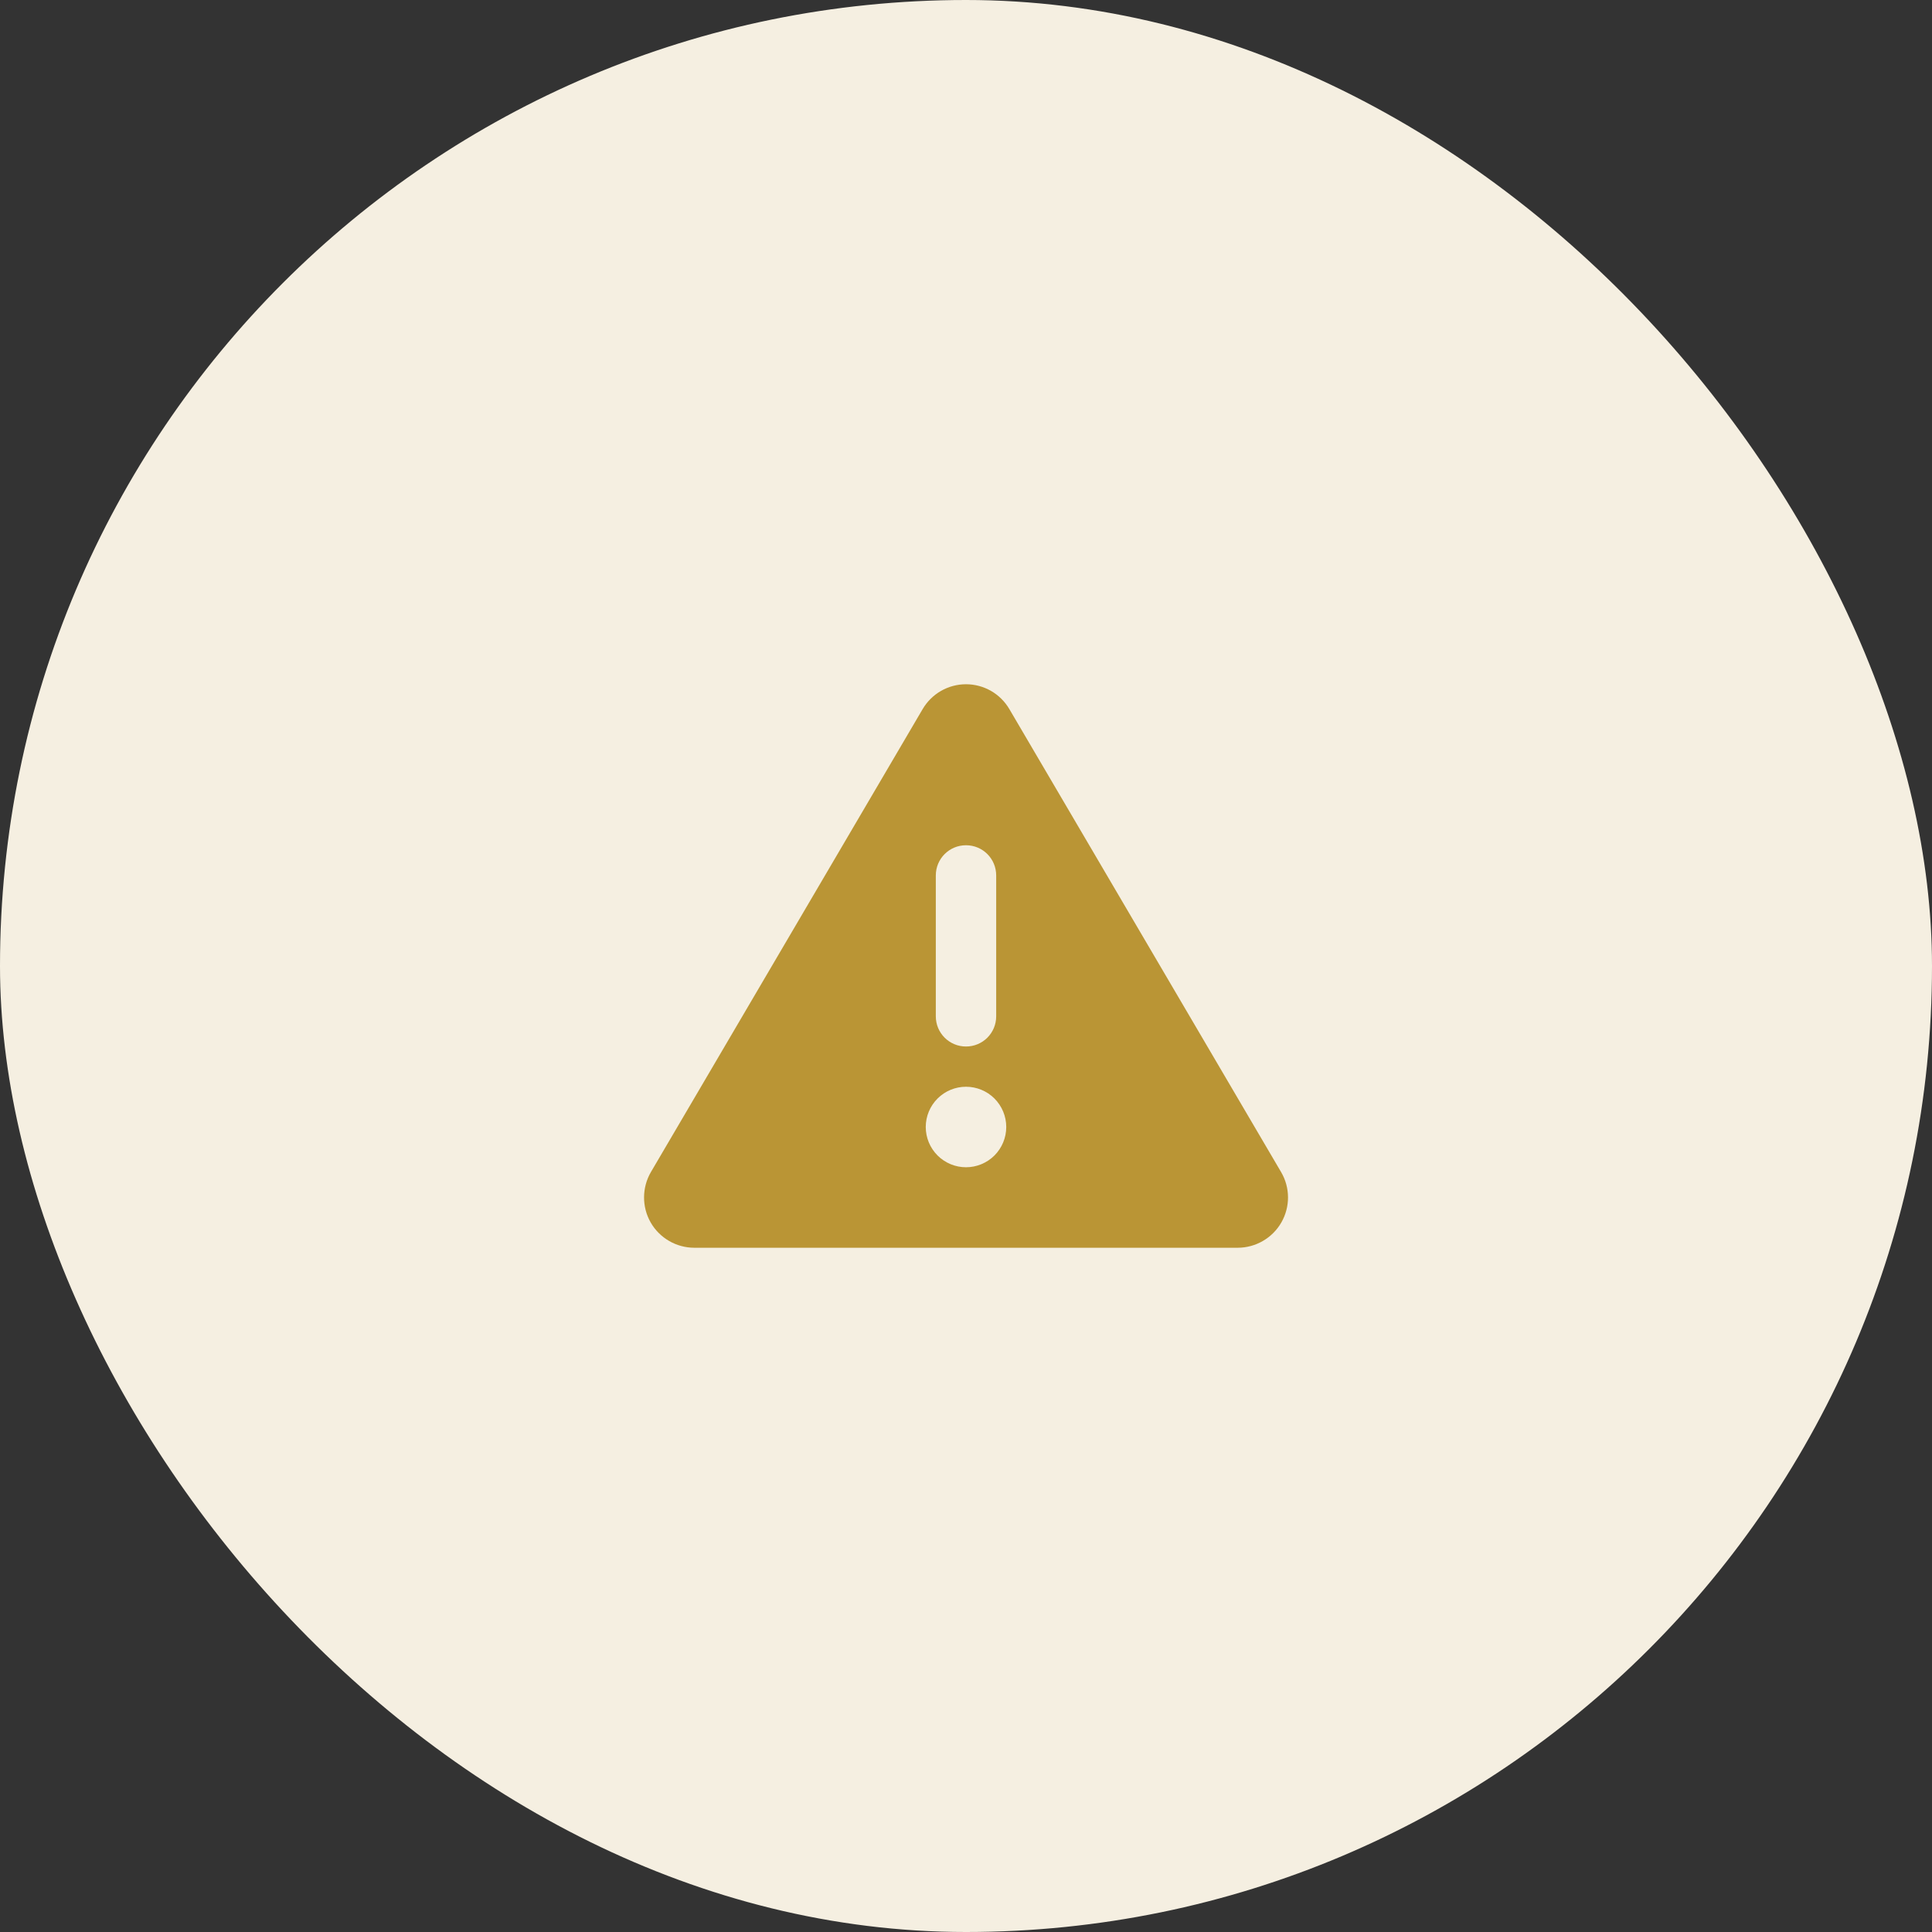 <svg xmlns="http://www.w3.org/2000/svg" width="72" height="72" viewBox="0 0 72 72" fill="none"><rect x="0" y="0" width="72" height="72" fill="#333333" stroke="none"/><rect width="72" height="72" rx="36" fill="#F5EFE1"></rect><g clip-path="url(#clip0_2234_4543)"><path d="M36 25.5C36.666 25.5 37.28 25.852 37.617 26.428L47.742 43.678C48.085 44.259 48.085 44.977 47.752 45.558C47.419 46.139 46.795 46.5 46.125 46.5H25.875C25.205 46.5 24.581 46.139 24.249 45.558C23.916 44.977 23.921 44.255 24.258 43.678L34.383 26.428C34.721 25.852 35.335 25.5 36 25.5ZM36 31.5C35.377 31.5 34.875 32.002 34.875 32.625V37.875C34.875 38.498 35.377 39 36 39C36.624 39 37.125 38.498 37.125 37.875V32.625C37.125 32.002 36.624 31.5 36 31.5ZM37.5 42C37.5 41.602 37.342 41.221 37.061 40.939C36.78 40.658 36.398 40.5 36 40.5C35.602 40.5 35.221 40.658 34.94 40.939C34.658 41.221 34.5 41.602 34.5 42C34.5 42.398 34.658 42.779 34.94 43.061C35.221 43.342 35.602 43.5 36 43.5C36.398 43.5 36.78 43.342 37.061 43.061C37.342 42.779 37.5 42.398 37.5 42Z" fill="#BA9535"></path></g><defs><clipPath id="clip0_2234_4543"><rect width="24" height="24" fill="white" transform="translate(24 24)"></rect></clipPath></defs></svg>